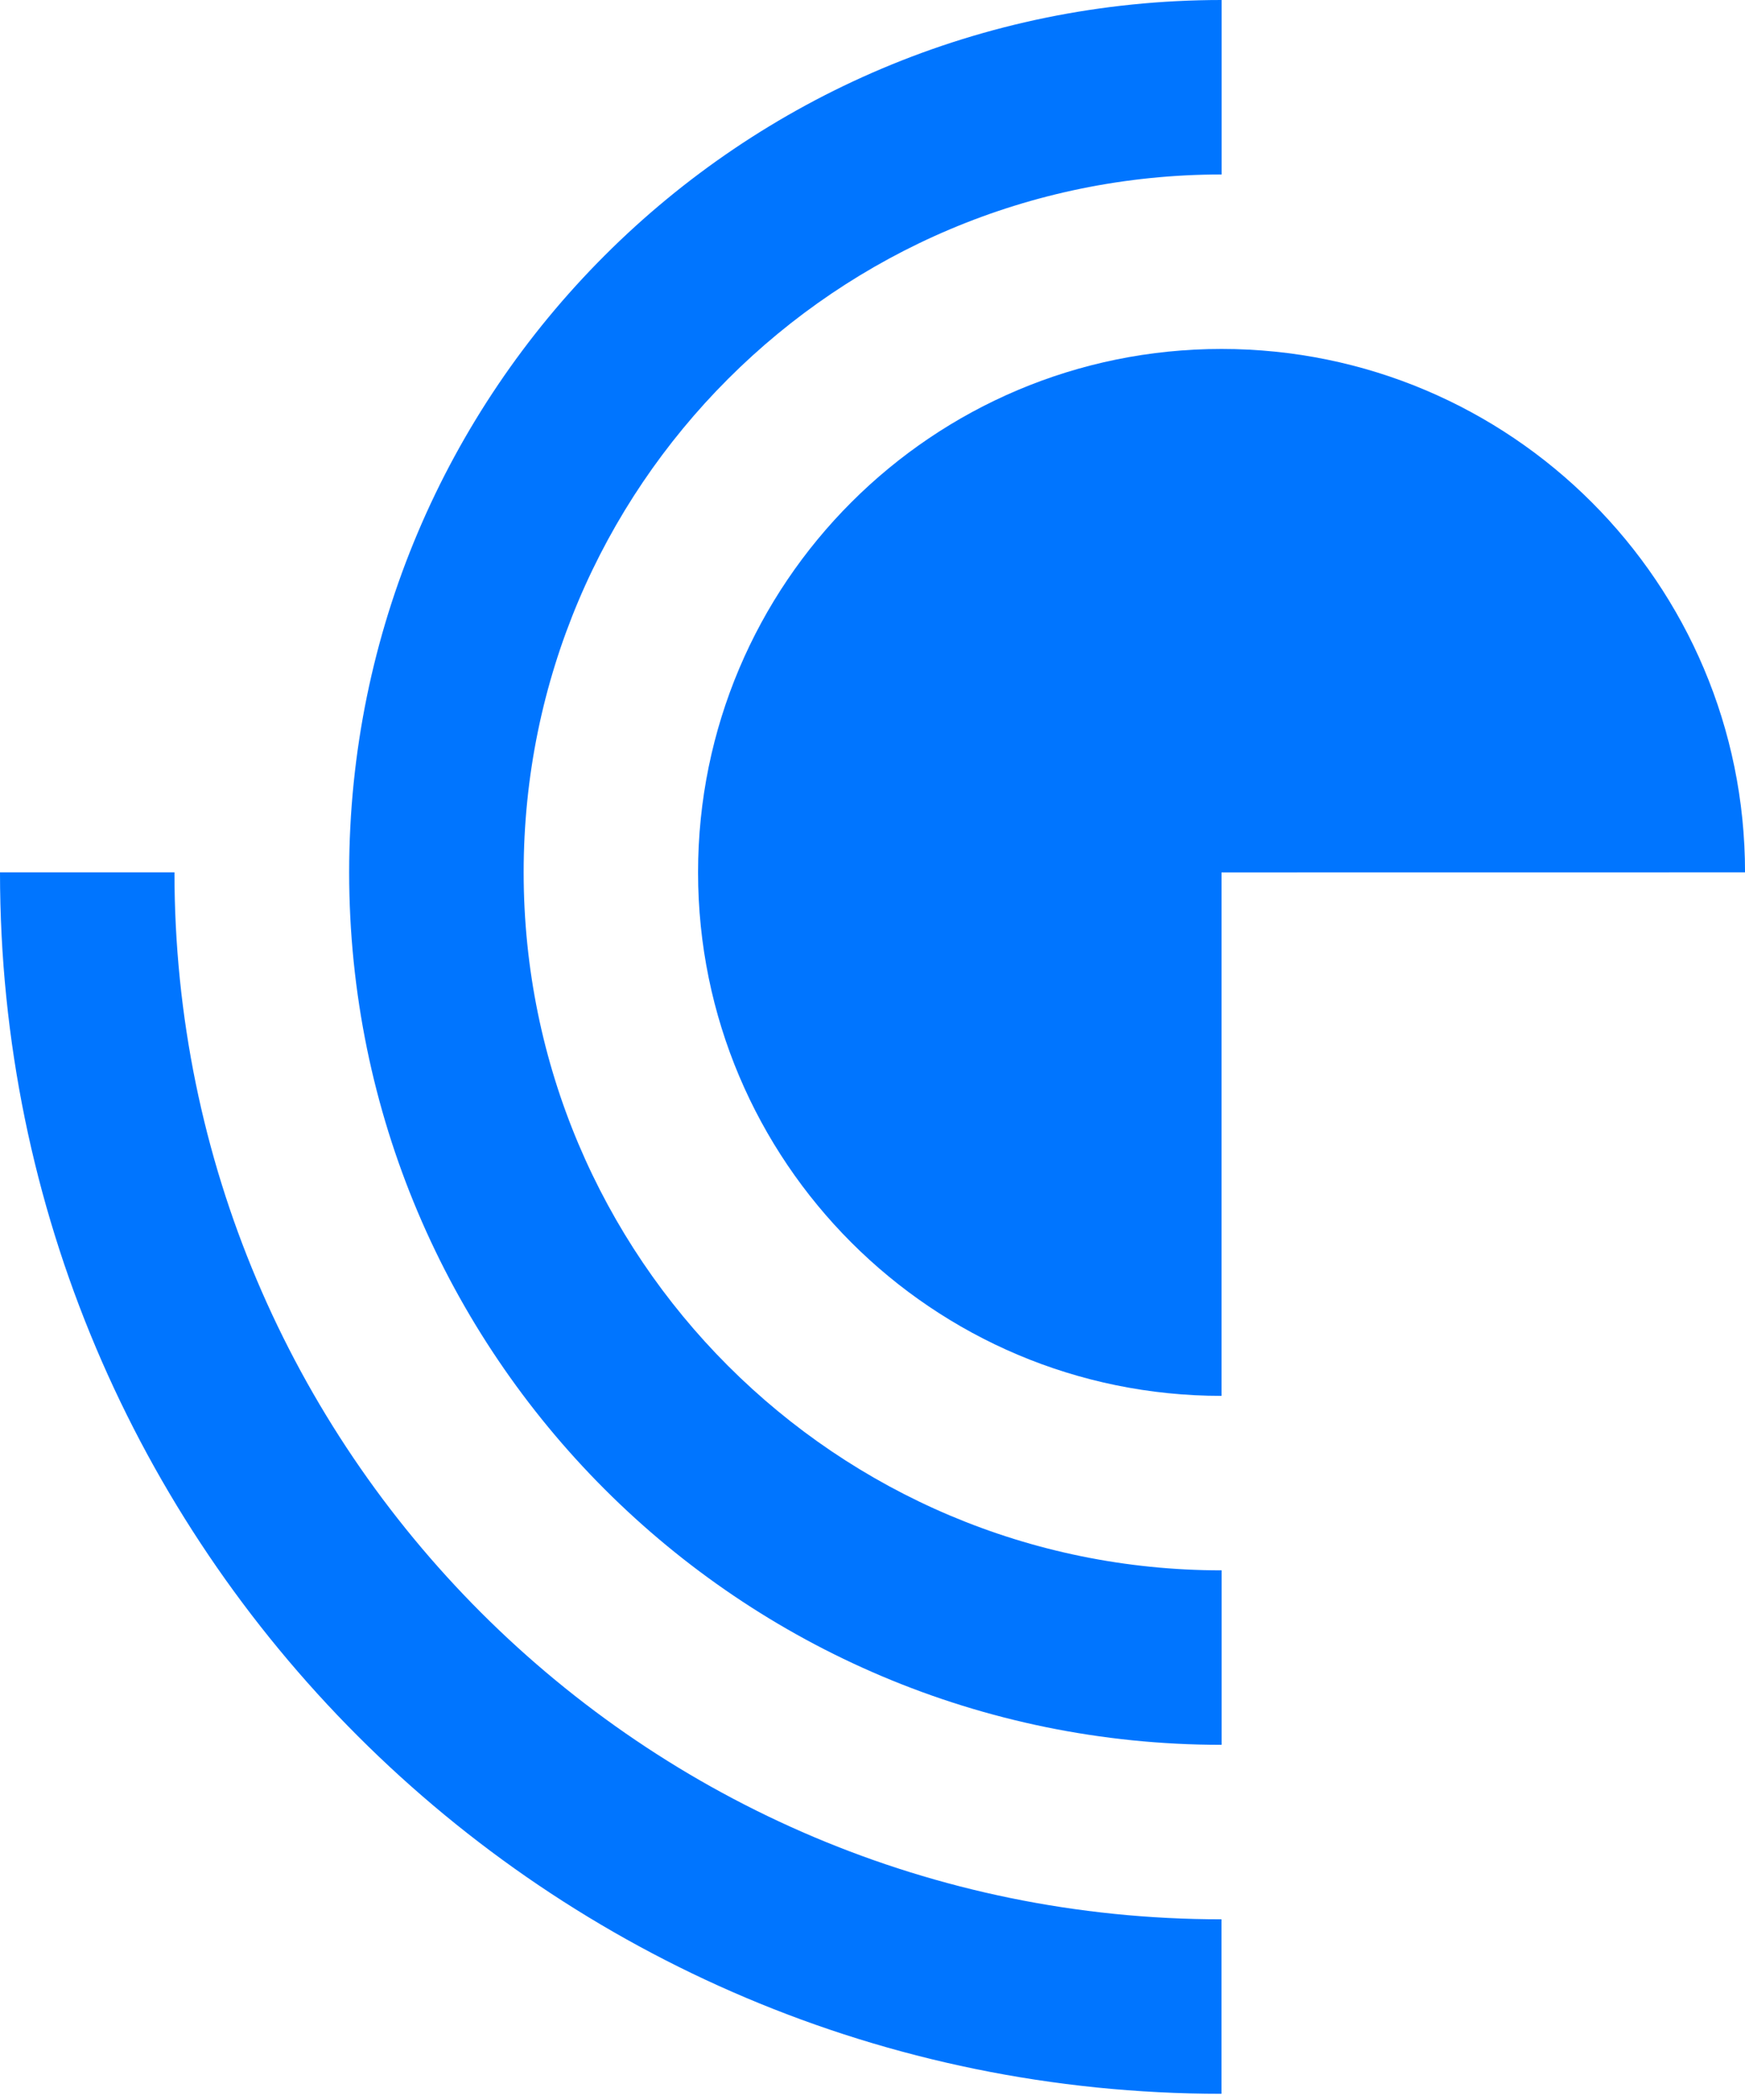 <svg width="54" height="65" viewBox="0 0 54 65" fill="none" xmlns="http://www.w3.org/2000/svg">
<path d="M5.399 26.998H0C0 47.876 16.922 64.802 37.799 64.802V59.402C19.904 59.402 5.399 44.894 5.399 26.998Z" fill="#0075FF"/>
<path d="M37.804 5.4V0C22.892 0 10.805 12.087 10.805 26.998C10.805 41.912 22.892 54.002 37.804 54.002V48.602C25.874 48.602 16.205 38.93 16.205 26.999C16.205 15.072 25.874 5.4 37.804 5.4Z" fill="#0075FF"/>
<path d="M37.801 10.8C28.853 10.8 21.602 18.052 21.602 26.999C21.602 35.948 28.853 43.202 37.801 43.202V27.001L54.001 26.999C54.001 18.052 46.751 10.8 37.801 10.8Z" fill="#0075FF"/>
</svg>
